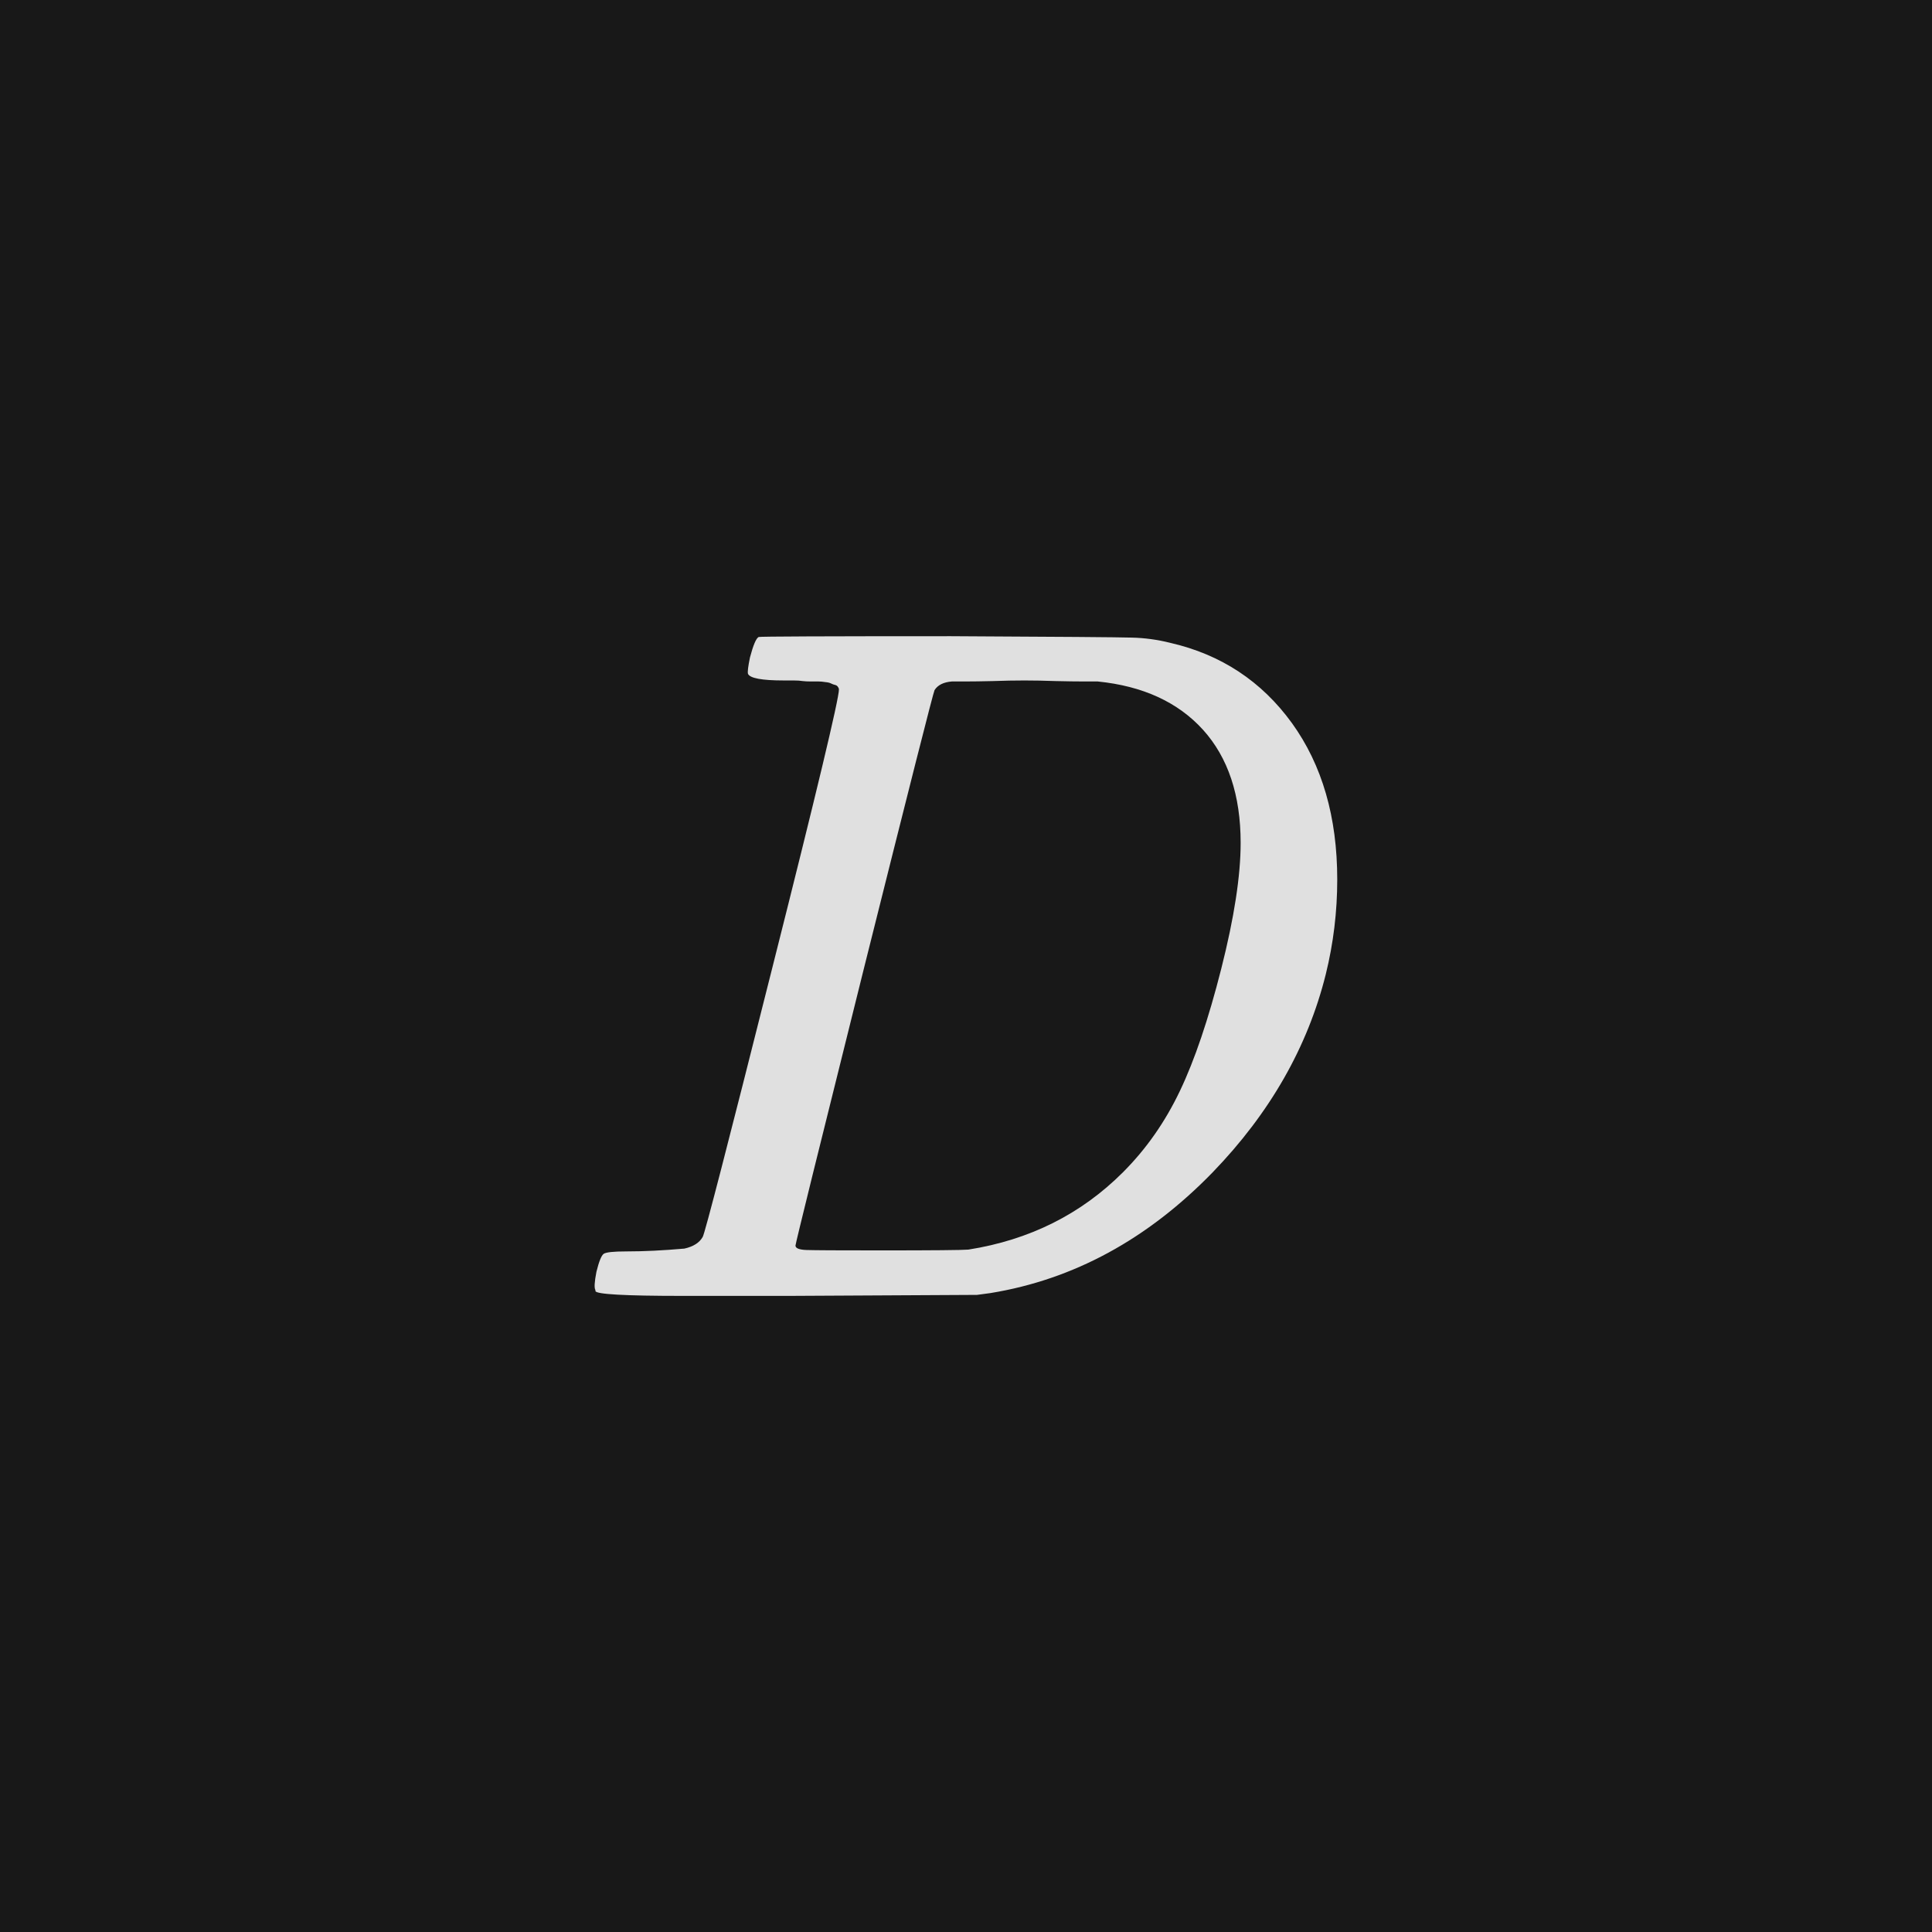 <svg xmlns="http://www.w3.org/2000/svg" version="1.1" width="96" height="96" viewbox="0 0 96 96"><rect x="0" y="0" width="96" height="96" fill="#181818"></rect><g transform="translate(27.907, 64.392)"><path d="M13.78-30.14L13.78-30.14Q13.78-30.19 13.73-30.26 13.68-30.34 13.58-30.36 13.49-30.38 13.39-30.43 13.3-30.48 13.1-30.5 12.91-30.53 12.77-30.53 12.62-30.53 12.38-30.53 12.14-30.53 11.98-30.55 11.81-30.58 11.52-30.58 11.23-30.58 11.04-30.58L11.04-30.58Q9.41-30.58 9.26-30.91L9.26-30.91Q9.22-31.06 9.36-31.73L9.36-31.73Q9.6-32.64 9.79-32.74L9.79-32.74Q9.89-32.78 19.34-32.78L19.34-32.78Q27.36-32.74 28.32-32.71 29.28-32.69 30.24-32.45L30.24-32.45Q34.03-31.58 36.29-28.46 38.54-25.34 38.54-20.69L38.54-20.69Q38.54-18.29 37.97-15.98L37.97-15.98Q36.62-10.56 32.35-6.14L32.35-6.14Q27.5-1.15 21.31-0.14L21.31-0.14 20.64-0.05 11.33 0 6 0Q1.73 0 1.68-0.24L1.68-0.24 1.68-0.29Q1.58-0.43 1.73-1.2L1.73-1.2Q1.92-1.97 2.09-2.09 2.26-2.21 3.22-2.21L3.22-2.21Q4.51-2.21 6.1-2.35L6.1-2.35Q6.77-2.5 7.01-2.93L7.01-2.93Q7.15-3.12 10.46-16.27 13.78-29.42 13.78-30.14ZM33.74-22.51L33.74-22.51Q33.74-26.06 31.87-28.13 30-30.19 26.64-30.53L26.64-30.53Q26.54-30.53 25.97-30.53 25.39-30.53 24.55-30.55 23.71-30.58 22.99-30.58 22.27-30.58 21.43-30.55 20.59-30.53 20.02-30.53 19.44-30.53 19.39-30.53L19.39-30.53Q18.77-30.48 18.53-30.1L18.53-30.1Q18.43-29.9 15.02-16.27 11.62-2.64 11.62-2.5L11.62-2.5Q11.62-2.3 12.17-2.28 12.72-2.26 15.84-2.26L15.84-2.26Q19.73-2.26 20.21-2.3L20.21-2.3Q24.77-3.02 27.89-6.14L27.89-6.14Q29.62-7.87 30.72-10.18 31.82-12.48 32.78-16.27 33.74-20.06 33.74-22.51Z" fill="#E0E0E0"></path></g></svg>